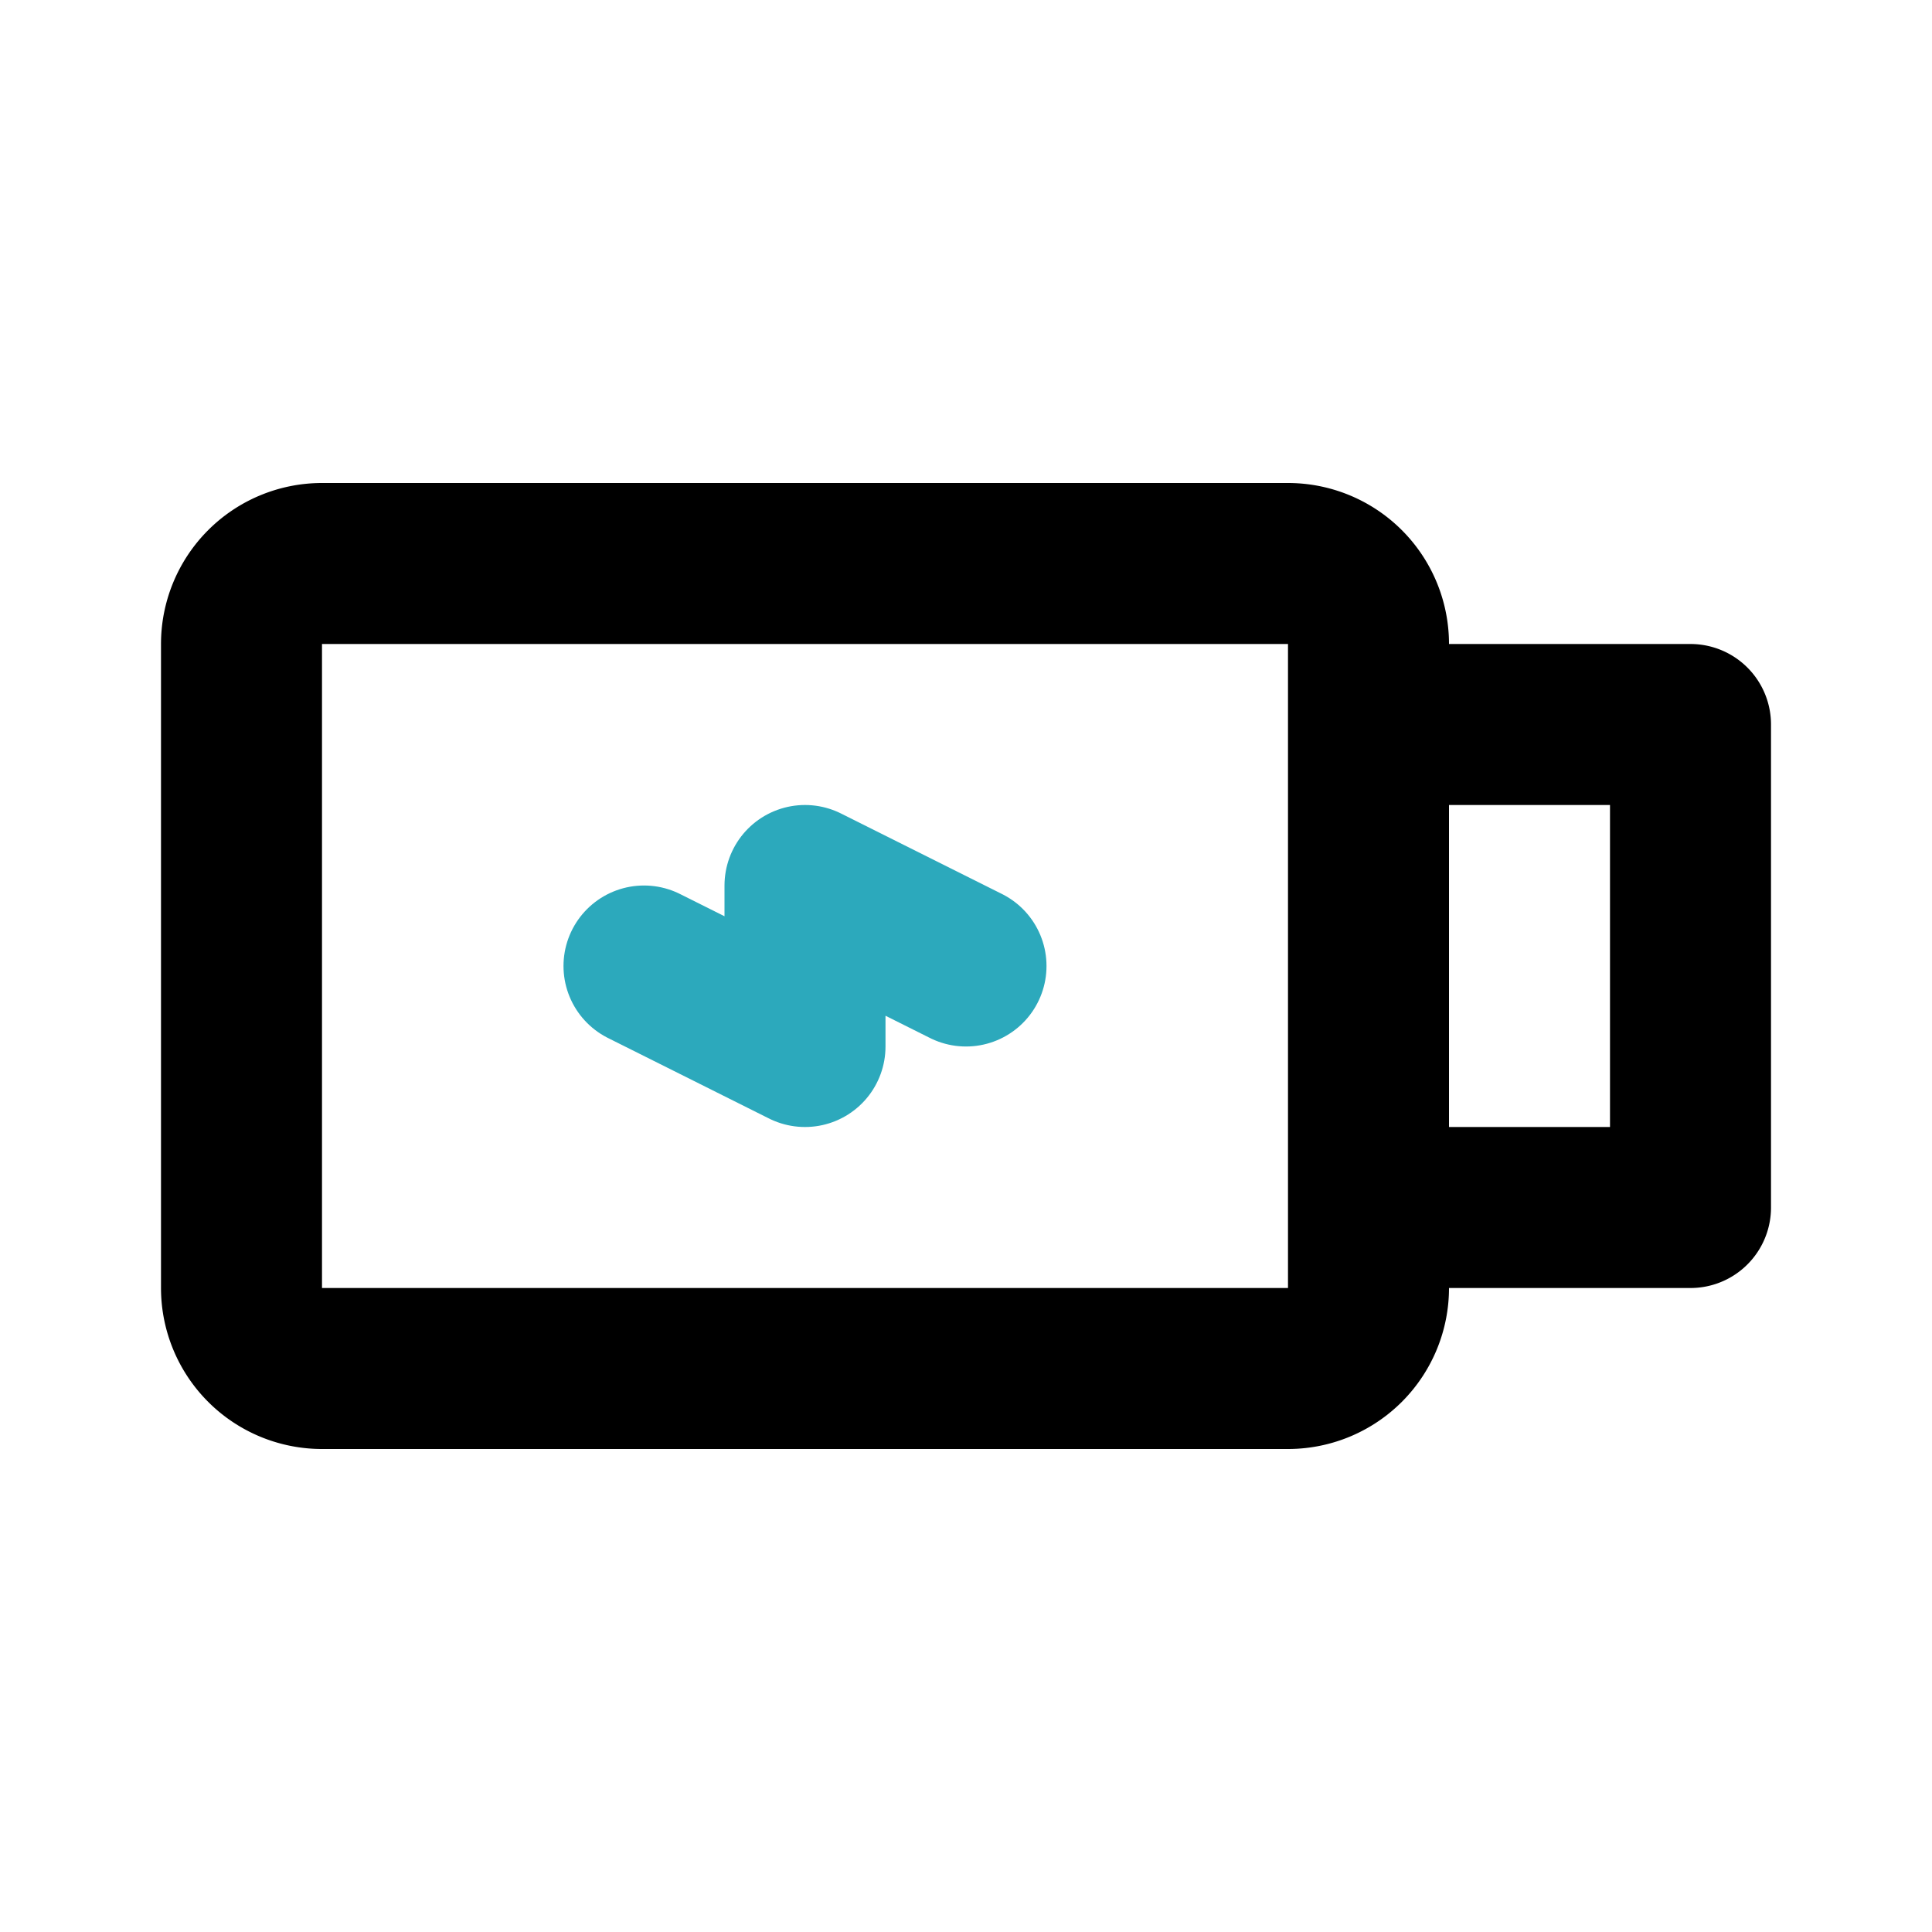 <?xml version="1.0" encoding="utf-8"?>
<svg fill="#000000" width="800px" height="800px" viewBox="0 0 24 24" id="usb-flash-drive-right" data-name="Line Color" xmlns="http://www.w3.org/2000/svg" class="icon line-color"><polyline id="secondary" points="8 12 10 13 10 11 12 12" style="fill: none; stroke: rgb(44, 169, 188); stroke-linecap: round; stroke-linejoin: round; stroke-width: 2;"></polyline><path id="primary" d="M17,15V9h4v6ZM4,17H16a1,1,0,0,0,1-1V8a1,1,0,0,0-1-1H4A1,1,0,0,0,3,8v8A1,1,0,0,0,4,17Z" style="fill: none; stroke: rgb(0, 0, 0); stroke-linecap: round; stroke-linejoin: round; stroke-width: 2;"></path></svg>
